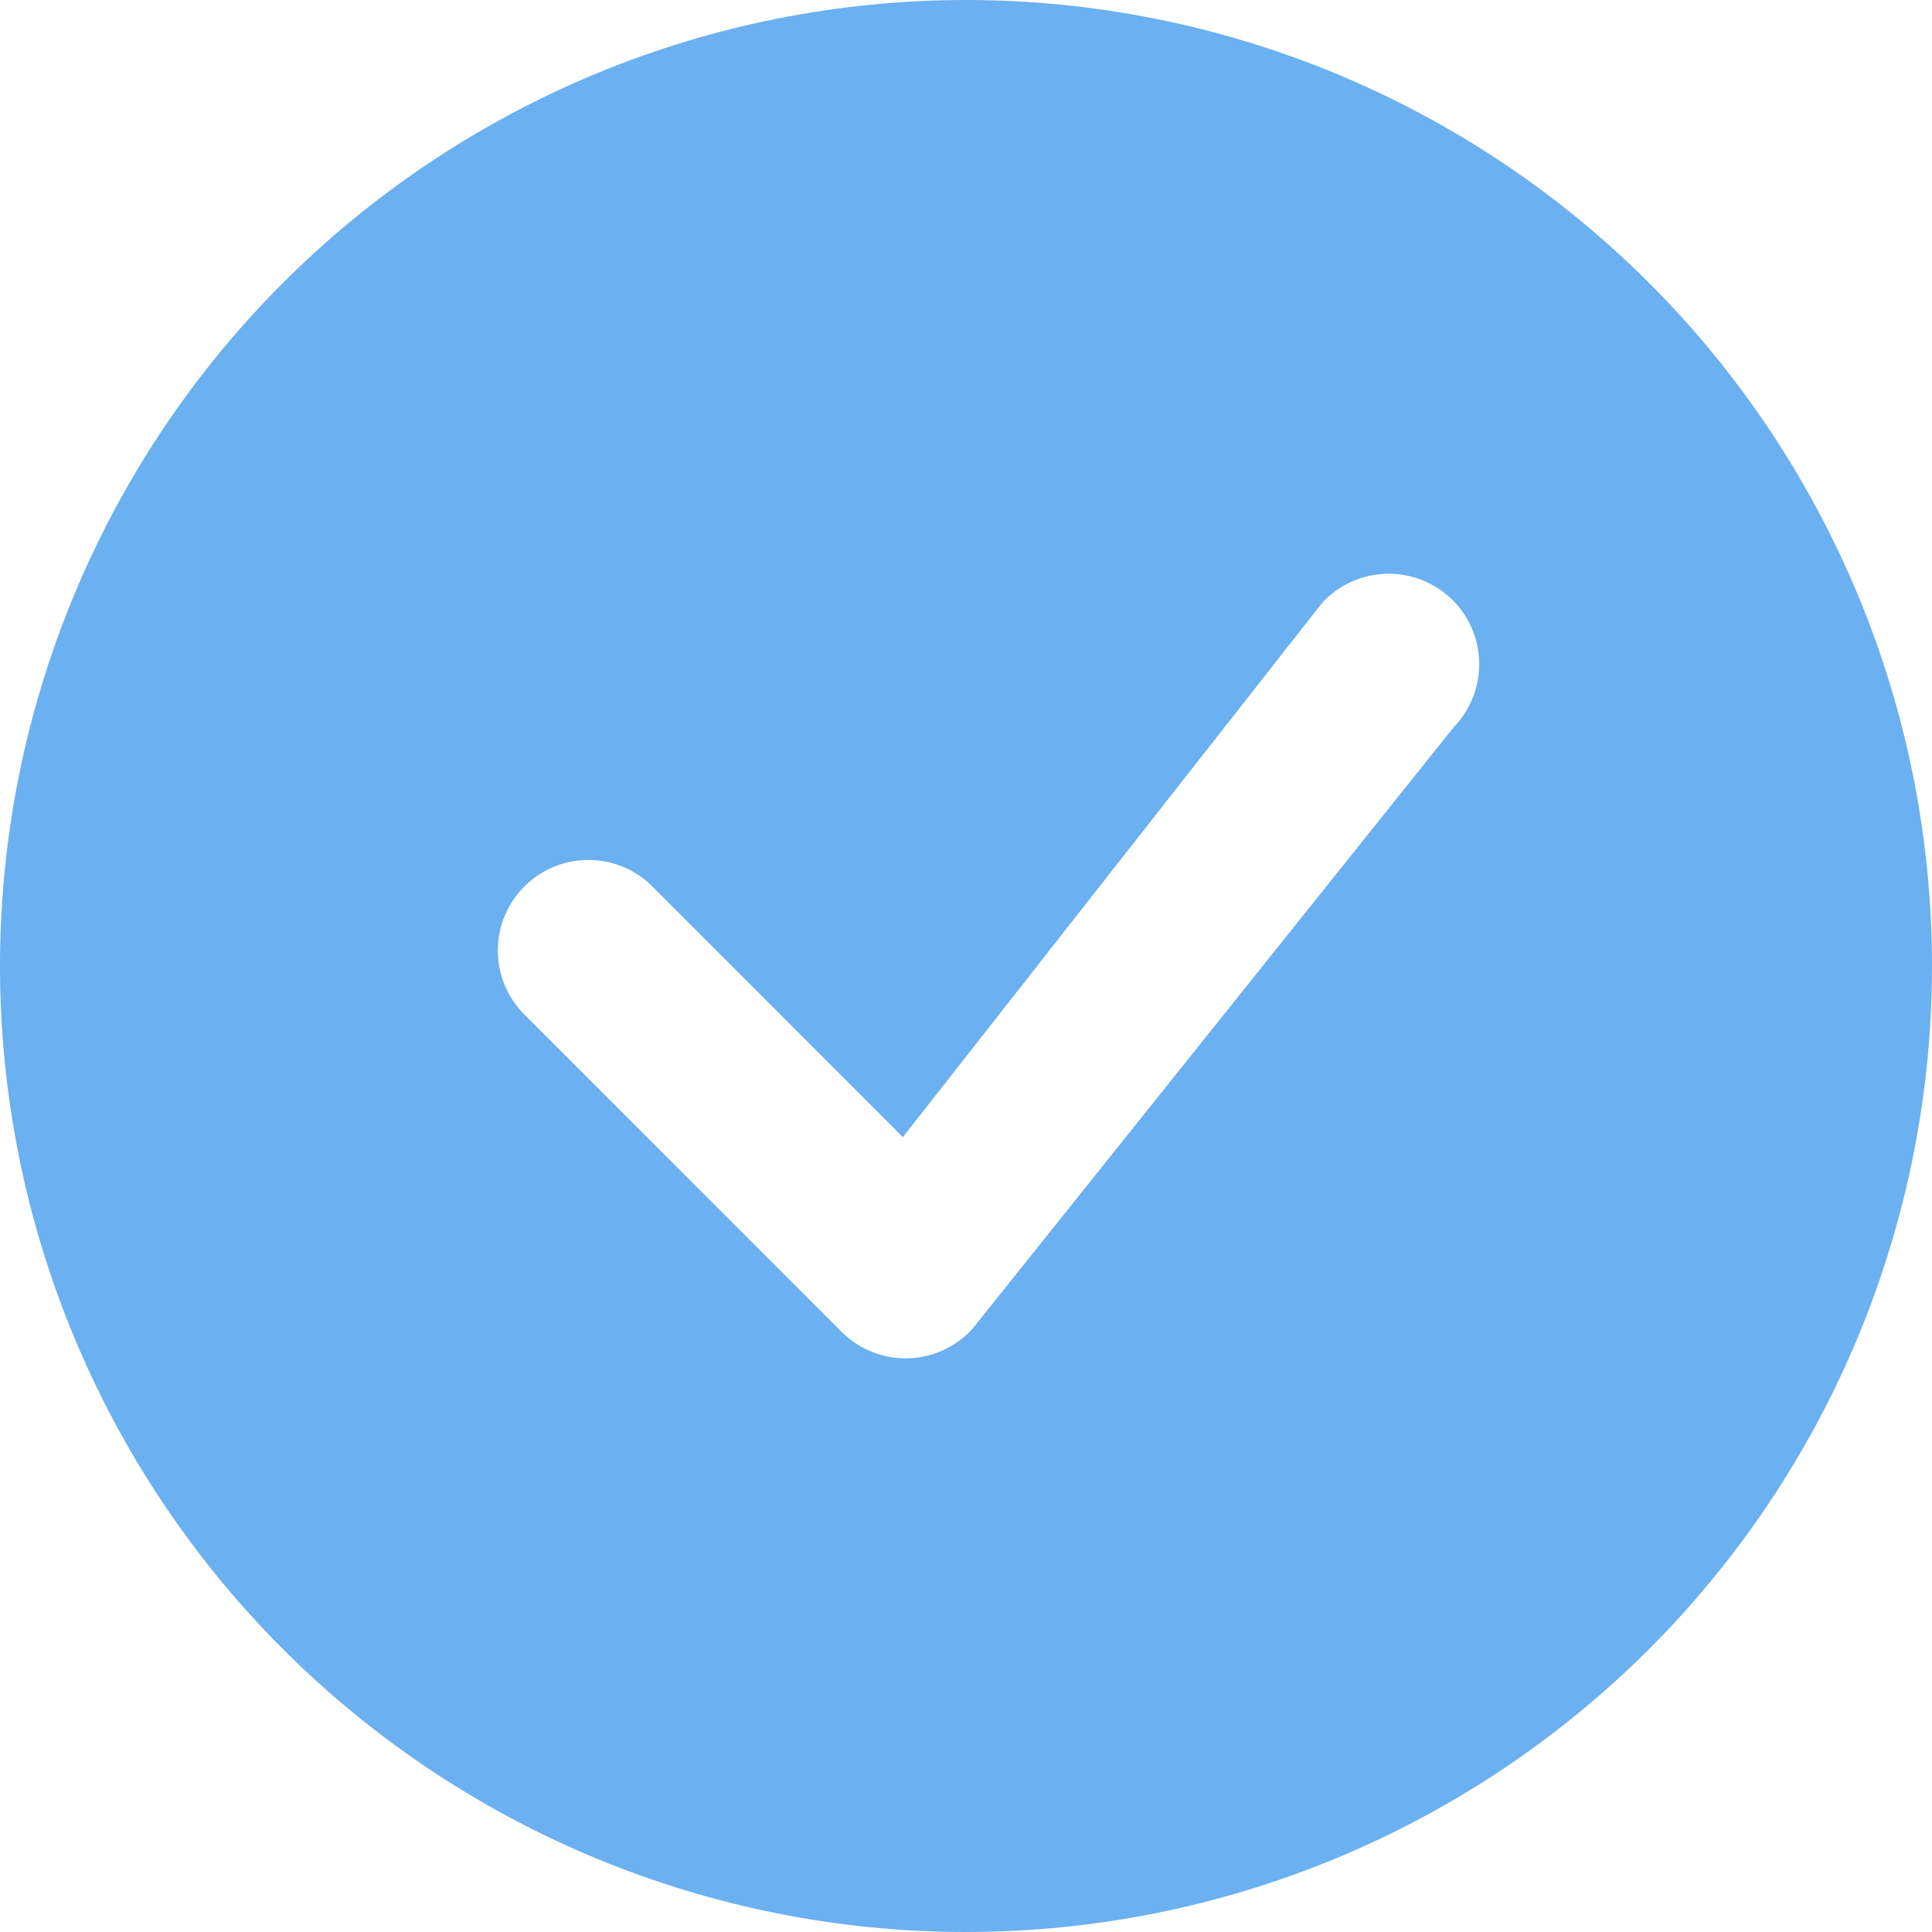 <svg width="104" height="104" viewBox="0 0 104 104" fill="none" xmlns="http://www.w3.org/2000/svg">
<path fill-rule="evenodd" clip-rule="evenodd" d="M104 52C104 65.791 98.521 79.018 88.77 88.77C79.018 98.521 65.791 104 52 104C38.209 104 24.982 98.521 15.23 88.77C5.479 79.018 0 65.791 0 52C0 38.209 5.479 24.982 15.23 15.23C24.982 5.479 38.209 0 52 0C65.791 0 79.018 5.479 88.77 15.23C98.521 24.982 104 38.209 104 52ZM78.195 32.305C77.731 31.842 77.178 31.478 76.57 31.234C75.961 30.99 75.31 30.871 74.655 30.884C73.999 30.898 73.353 31.043 72.755 31.312C72.158 31.58 71.62 31.967 71.175 32.448L48.6 61.211L34.996 47.599C34.072 46.738 32.85 46.27 31.587 46.292C30.324 46.314 29.119 46.826 28.226 47.719C27.332 48.612 26.821 49.817 26.798 51.08C26.776 52.343 27.245 53.565 28.106 54.489L45.305 71.695C45.768 72.157 46.32 72.522 46.927 72.766C47.535 73.011 48.185 73.131 48.839 73.119C49.494 73.107 50.139 72.963 50.737 72.696C51.335 72.429 51.873 72.044 52.319 71.565L78.266 39.13C79.151 38.21 79.64 36.98 79.628 35.704C79.615 34.428 79.103 33.208 78.201 32.305H78.195Z" fill="#6BB0F0"/>
</svg>
